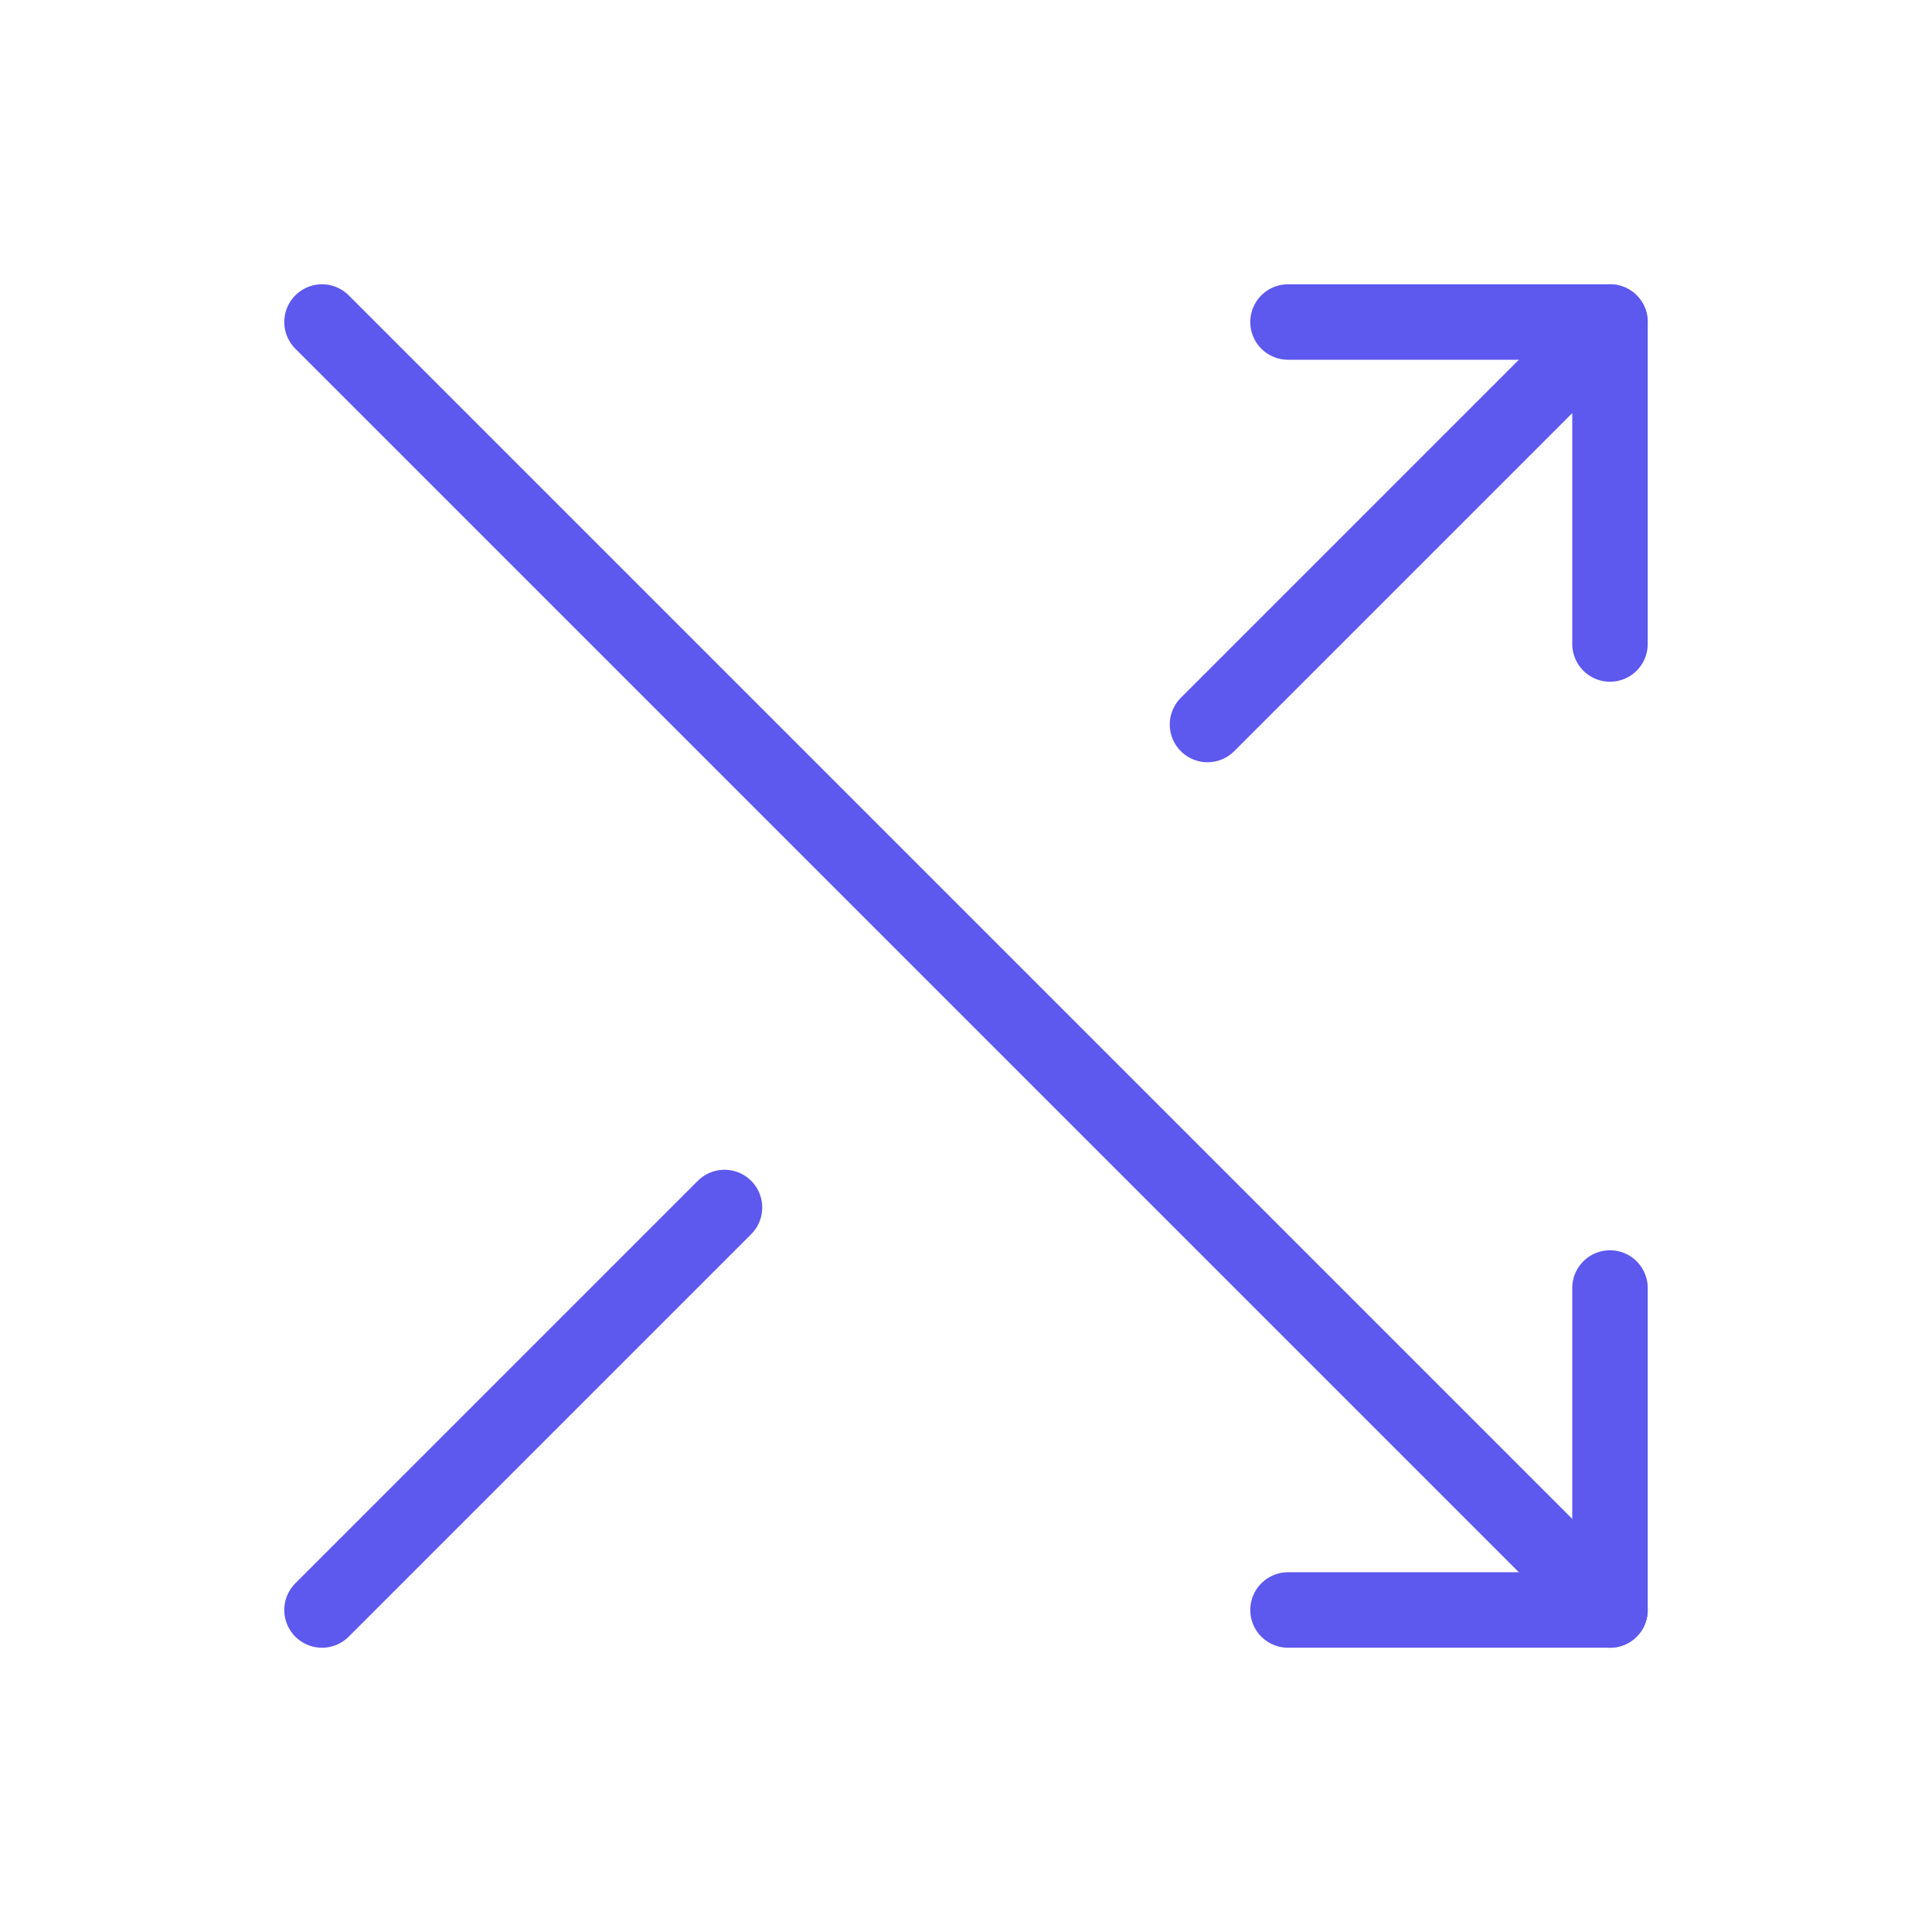 <svg width="64" height="64" viewBox="0 0 64 64" fill="none" xmlns="http://www.w3.org/2000/svg">
<path d="M42.667 10.667H53.333V21.333" stroke="#5D58EE" stroke-width="2.5" stroke-linecap="round" stroke-linejoin="round"/>
<path d="M40 24L53.333 10.667" stroke="#5D58EE" stroke-width="2.5" stroke-linecap="round" stroke-linejoin="round"/>
<path d="M10.667 53.333L24 40" stroke="#5D58EE" stroke-width="2.5" stroke-linecap="round" stroke-linejoin="round"/>
<path d="M42.667 53.333H53.333V42.667" stroke="#5D58EE" stroke-width="2.5" stroke-linecap="round" stroke-linejoin="round"/>
<path d="M10.667 10.667L53.333 53.333" stroke="#5D58EE" stroke-width="2.5" stroke-linecap="round" stroke-linejoin="round"/>
</svg>
